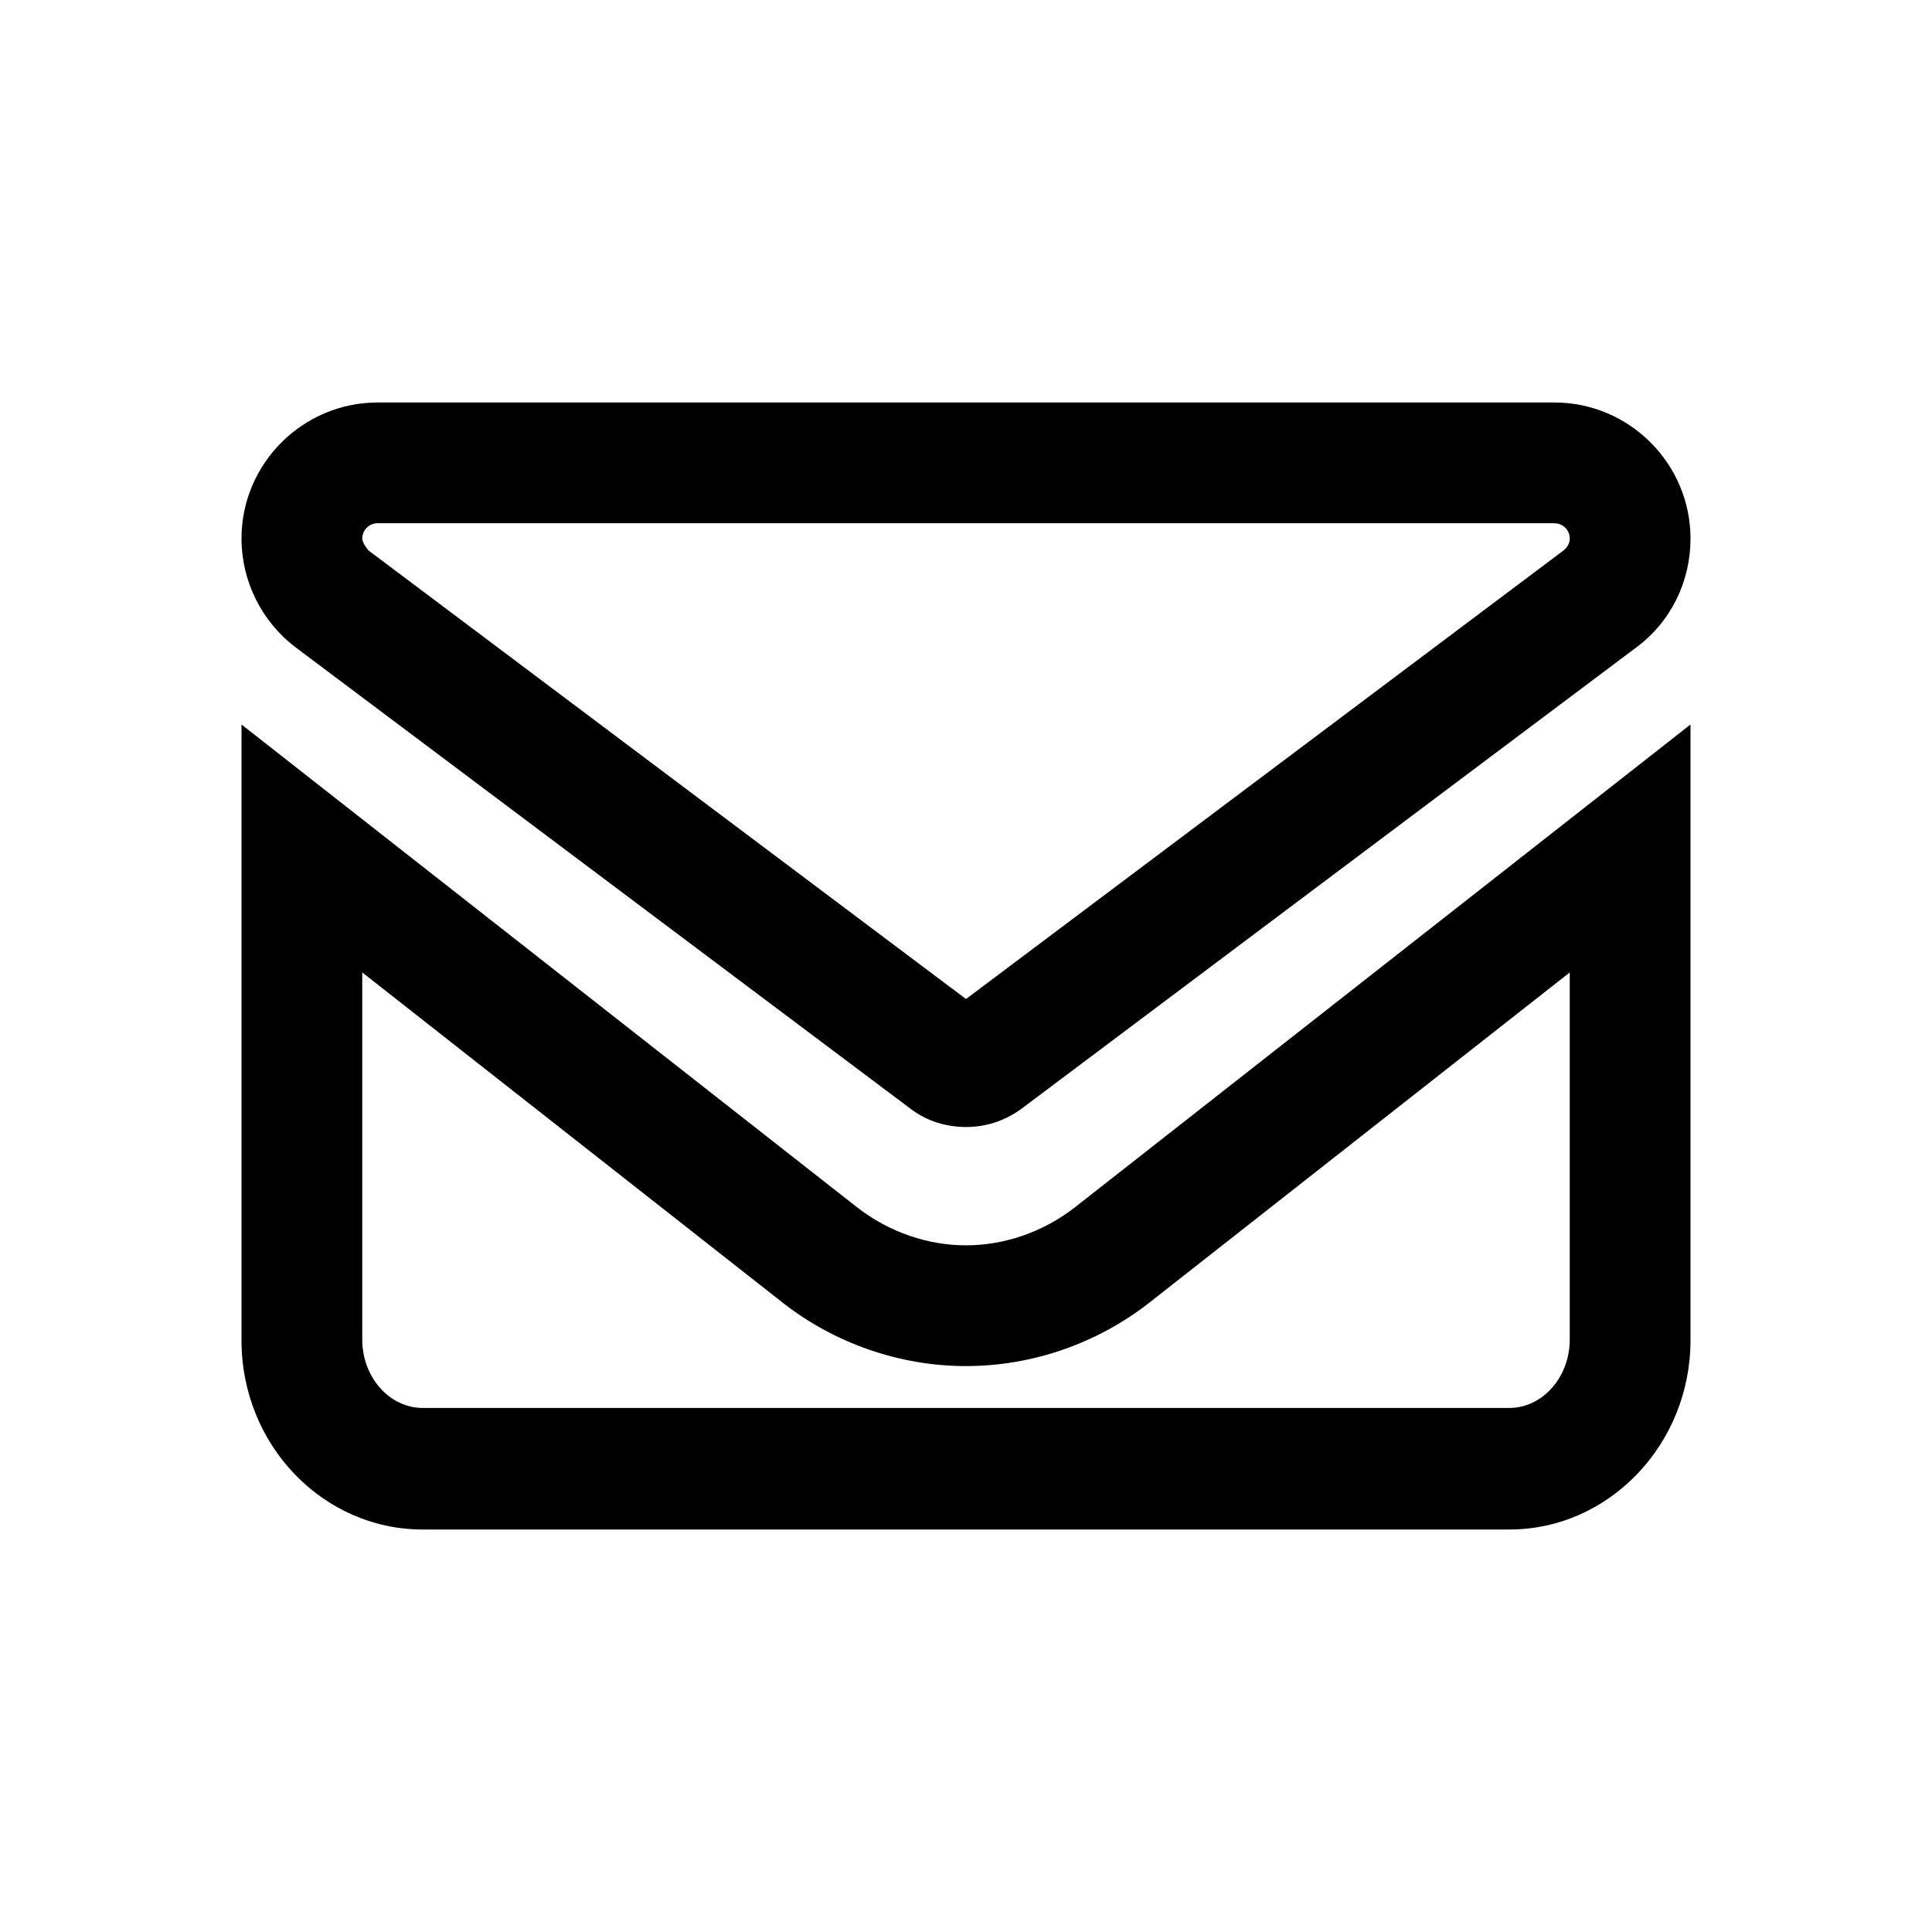 <svg width="24" height="24" viewBox="0 0 24 24" fill="none" xmlns="http://www.w3.org/2000/svg">
<path d="M19.31 6.5C19.41 6.5 19.5 6.58 19.5 6.69C19.5 6.75 19.47 6.8 19.42 6.84L12 12.41L4.58 6.84C4.58 6.84 4.5 6.75 4.5 6.69C4.5 6.59 4.58 6.5 4.69 6.5H19.31ZM19.31 5H4.69C3.76 5 3 5.76 3 6.69C3 7.22 3.25 7.72 3.67 8.04L11.32 13.78C11.52 13.93 11.76 14 12 14C12.24 14 12.47 13.93 12.68 13.78L20.33 8.04C20.76 7.72 21 7.22 21 6.69C21 5.76 20.24 5 19.31 5Z" fill="black"/>
<path d="M19.5 12.08V16.64C19.5 17.11 19.16 17.49 18.75 17.49H5.25C4.84 17.49 4.5 17.11 4.5 16.64V12.08L9.72 16.18C10.37 16.69 11.18 16.97 12 16.97C12.82 16.97 13.63 16.69 14.28 16.18L19.5 12.08ZM21 9L13.35 15C12.95 15.31 12.47 15.47 12 15.47C11.53 15.47 11.05 15.31 10.65 15L3 9V16.65C3 17.95 4.01 19 5.25 19H18.75C19.99 19 21 17.94 21 16.65V9Z" fill="black"/>
</svg>
